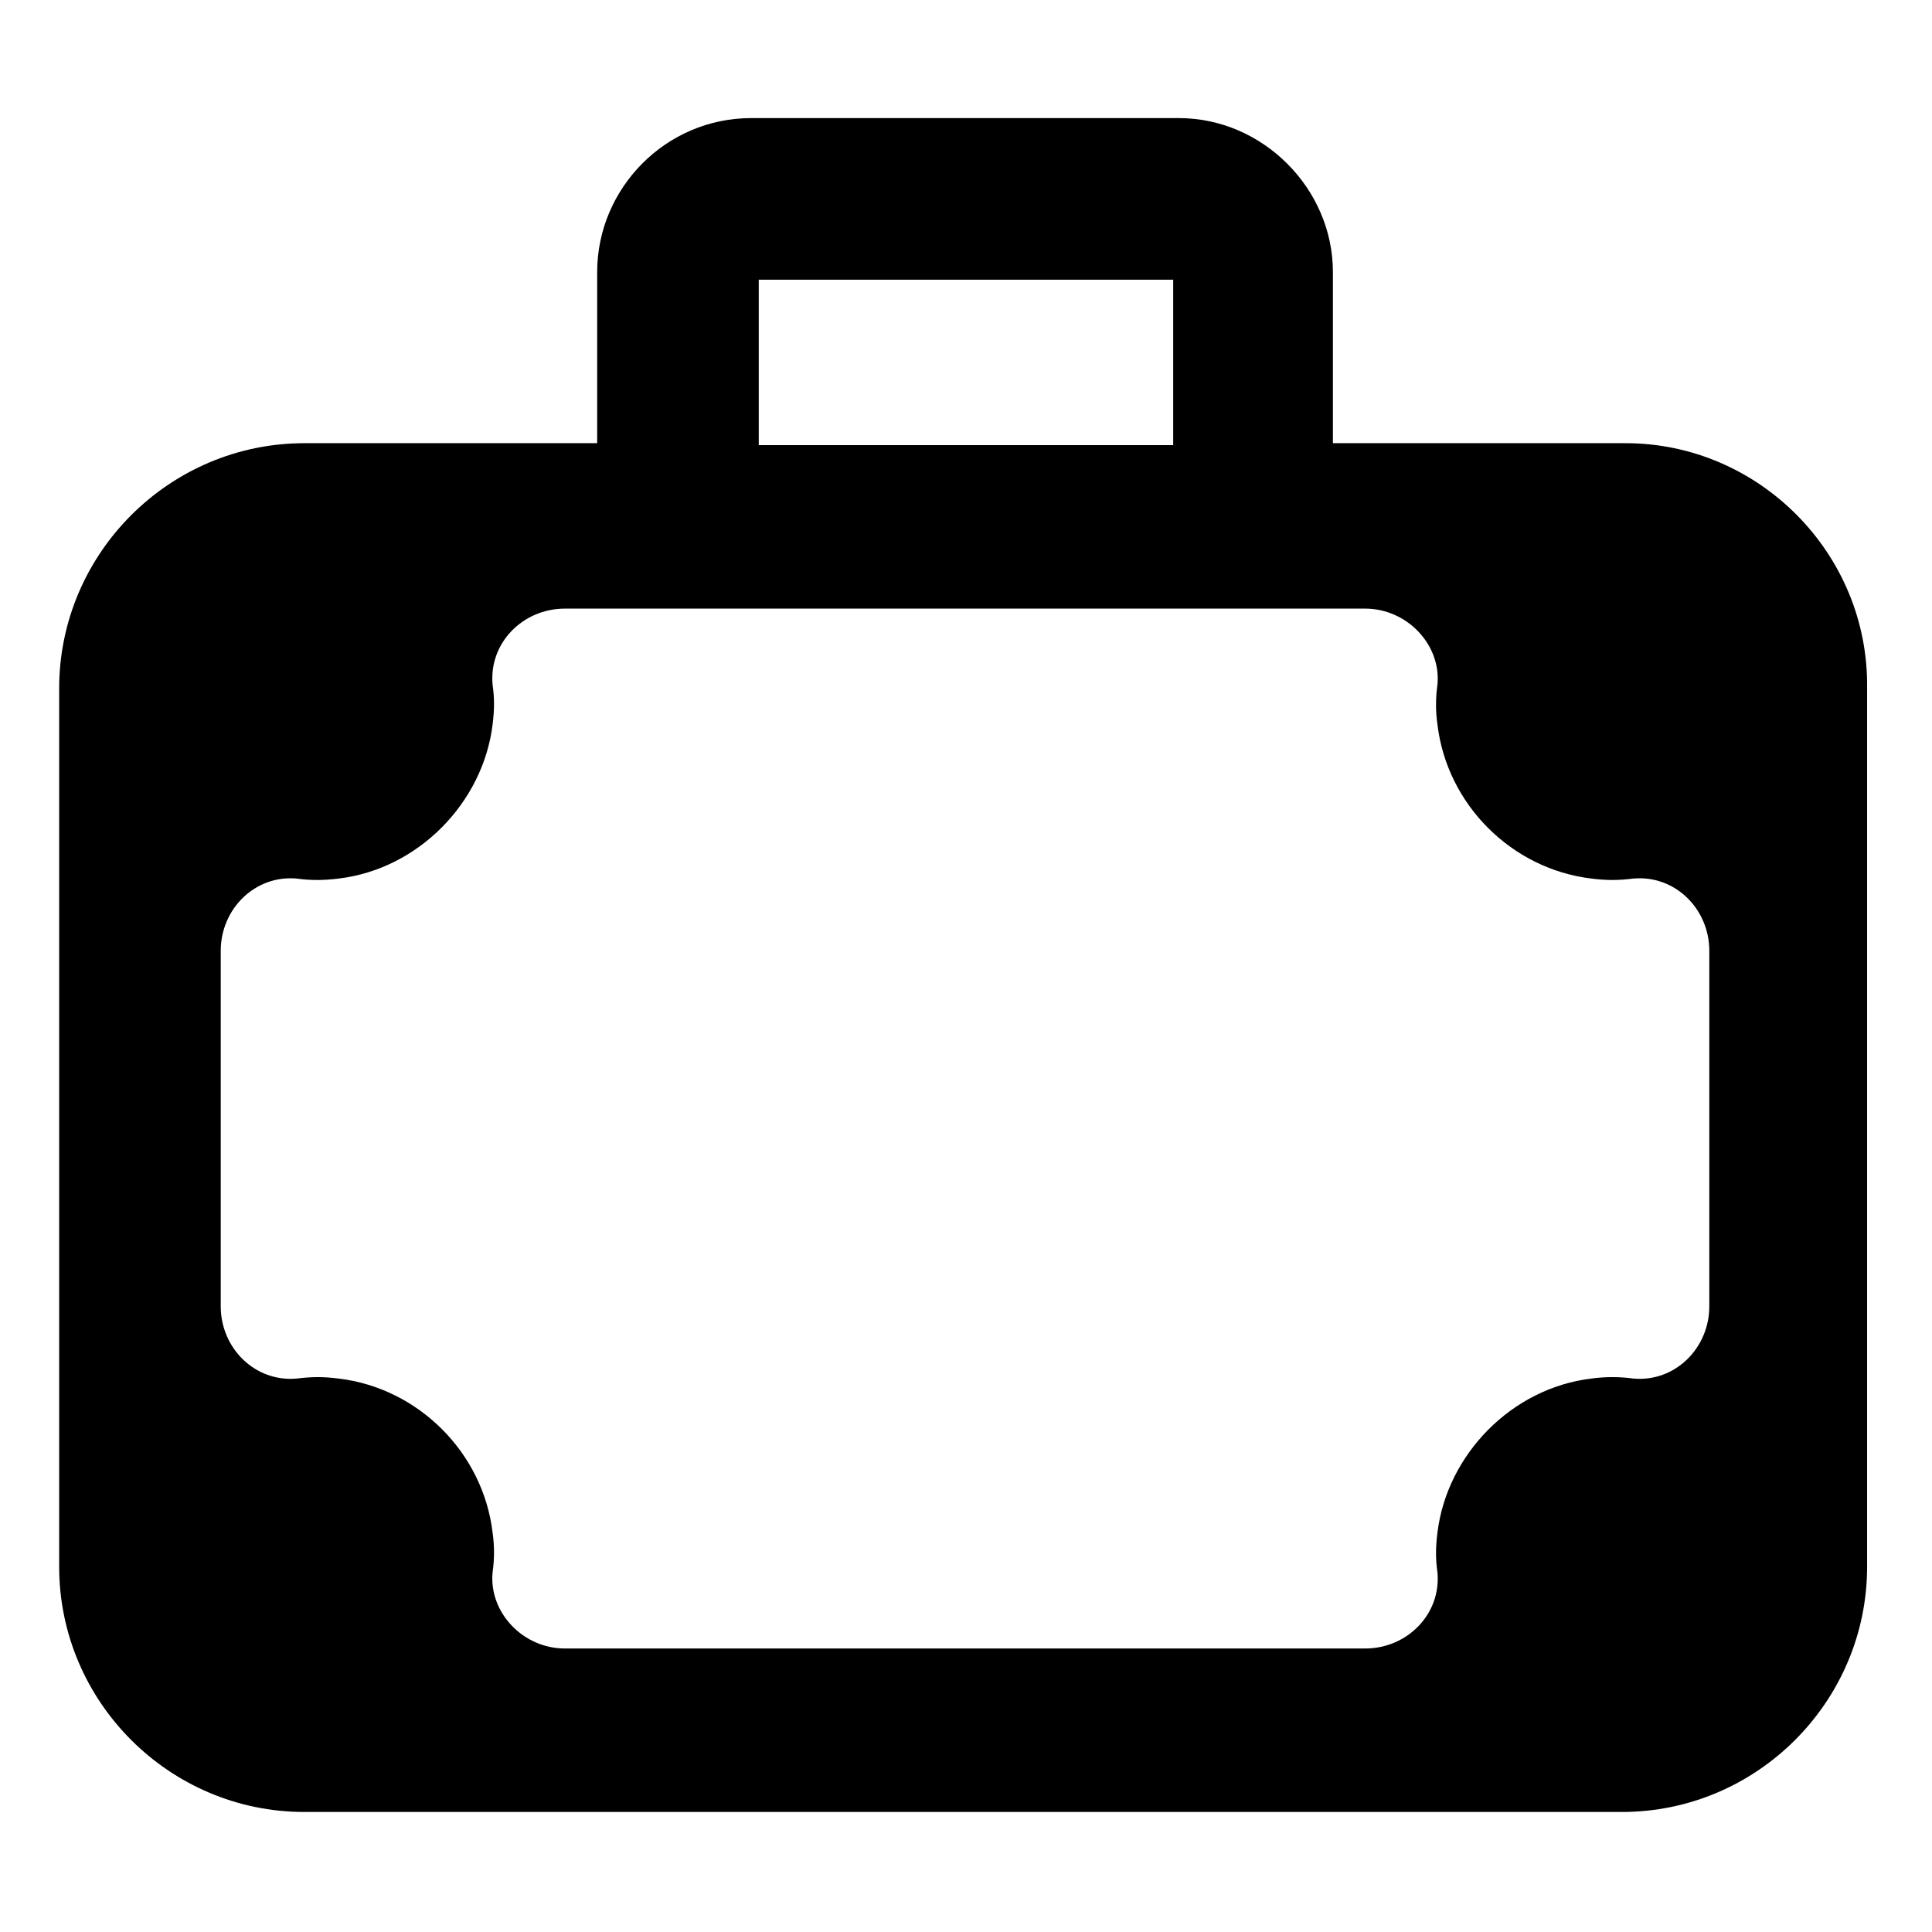 <?xml version="1.0" encoding="UTF-8"?>
<!-- The Best Svg Icon site in the world: iconSvg.co, Visit us! https://iconsvg.co -->
<svg fill="#000000" width="800px" height="800px" version="1.1" viewBox="144 144 512 512" xmlns="http://www.w3.org/2000/svg">
 <path d="m574.82 261.45h-77.586v-45.344c0-22.168-18.641-40.809-40.809-40.809h-113.36c-22.672 0-40.809 18.641-40.809 40.809v45.344h-77.586c-35.77 0-64.992 29.223-64.992 64.992v232.76c0 35.77 29.223 64.992 64.992 64.992h349.14c35.77 0 64.992-29.223 64.992-64.992v-232.76c0.5-35.77-28.723-64.992-63.988-64.992zm-9.07 247.88c-21.16 2.519-38.289 20.152-40.809 40.809-0.504 4.031-0.504 7.055 0 10.578 1.008 11.082-8.062 20.152-19.145 20.152h-212.11c-11.082 0-20.152-9.574-19.145-20.152 0.504-3.527 0.504-7.055 0-10.578-2.519-21.16-19.648-38.289-40.809-40.809-4.031-0.504-7.055-0.504-11.082 0-11.082 1.008-20.152-8.062-20.152-19.145v-94.211c0-11.082 9.07-20.152 20.152-19.145 3.527 0.504 7.055 0.504 11.082 0 21.16-2.519 38.289-20.152 40.809-40.809 0.504-4.031 0.504-7.055 0-10.578-1.008-11.082 8.062-20.152 19.145-20.152h212.11c11.082 0 20.152 9.574 19.145 20.152-0.504 3.527-0.504 7.055 0 10.578 2.519 21.16 19.648 38.289 40.809 40.809 4.031 0.504 7.055 0.504 11.082 0 11.082-1.008 20.152 8.062 20.152 19.145v94.211c0 11.082-9.07 20.152-20.152 19.145-3.523-0.504-7.555-0.504-11.082 0zm-220.67-291.2h109.83v43.832h-109.83v-43.832z"/>
</svg>